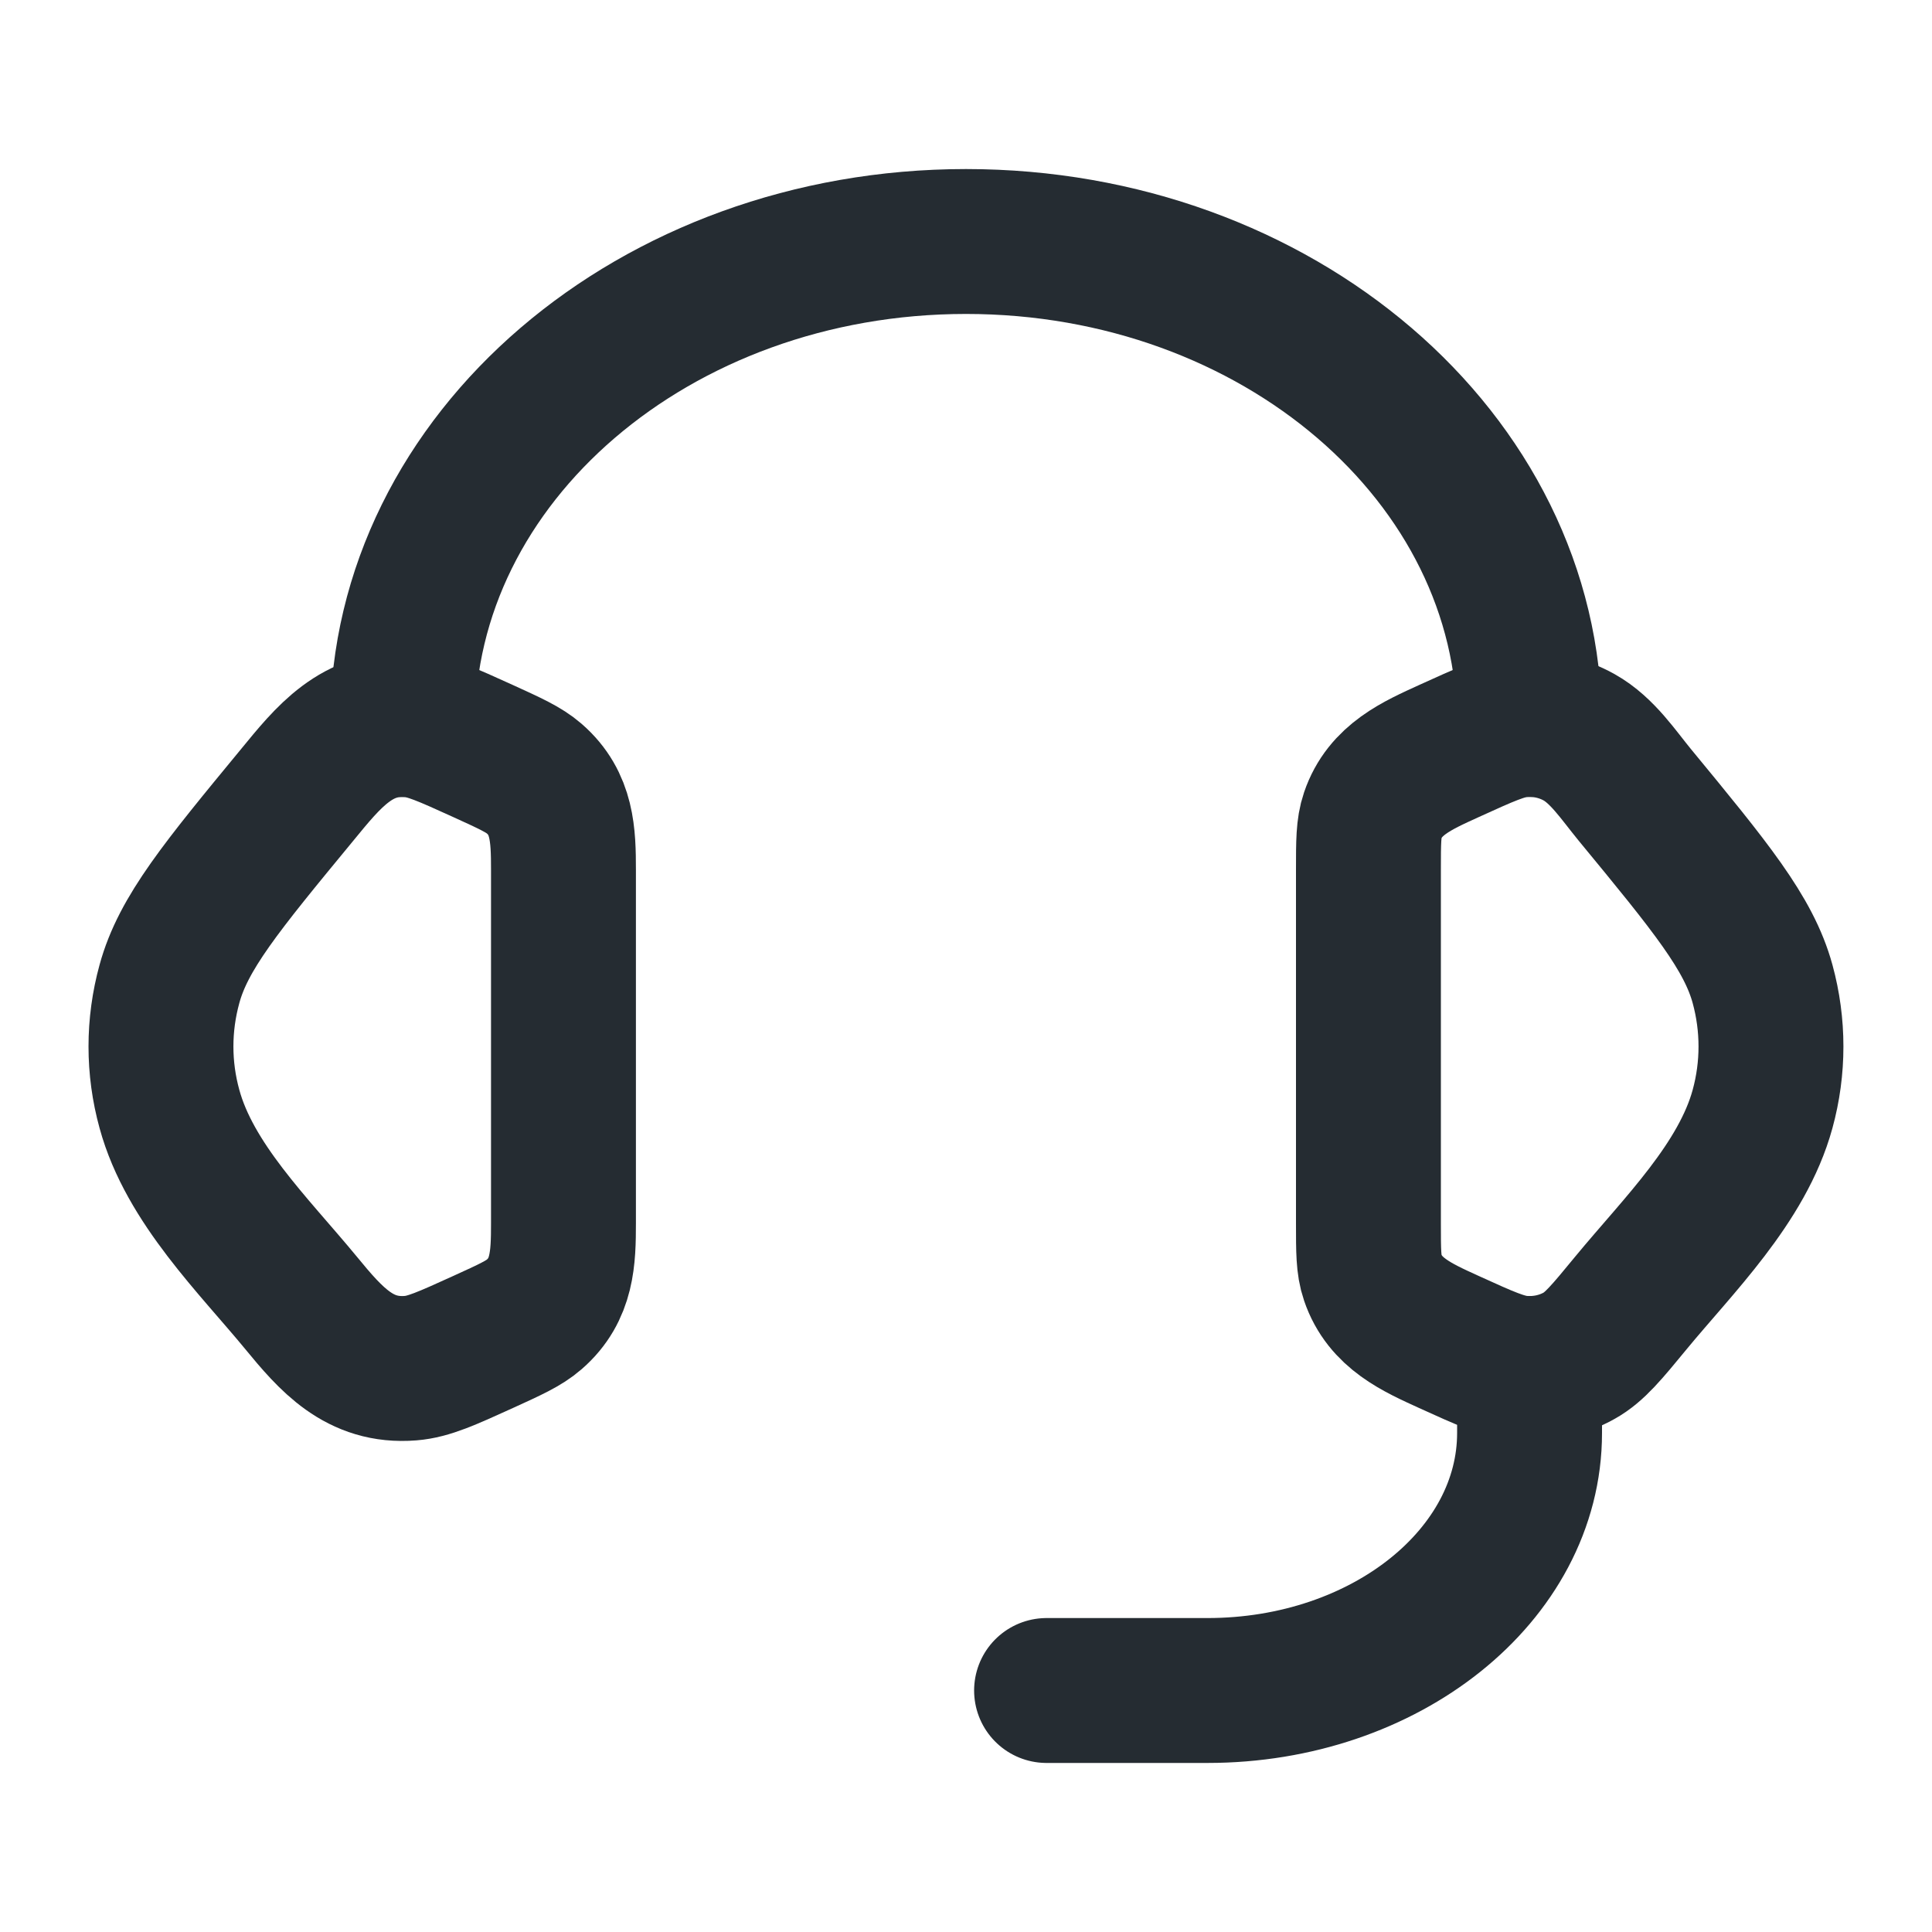   <svg
                  width="20"
                  height="20"
                  viewBox="0 0 20 20"
                  fill="none"
                  xmlns="http://www.w3.org/2000/svg"
                >
                  <path
                    d="M14.166 9.004C14.166 8.716 14.166 8.572 14.21 8.443C14.336 8.07 14.668 7.926 15.001 7.774C15.375 7.604 15.562 7.518 15.747 7.503C15.958 7.486 16.168 7.532 16.348 7.633C16.587 7.767 16.753 8.021 16.923 8.228C17.709 9.182 18.102 9.66 18.246 10.186C18.362 10.611 18.362 11.056 18.246 11.48C18.036 12.248 17.374 12.892 16.883 13.488C16.632 13.793 16.507 13.945 16.348 14.034C16.168 14.135 15.958 14.18 15.747 14.163C15.562 14.148 15.375 14.063 15.001 13.893C14.668 13.741 14.336 13.596 14.21 13.223C14.166 13.095 14.166 12.951 14.166 12.663V9.004Z"
                    stroke="#252C32"
                    stroke-width="1.5"
                    stroke-linecap="round"
                    stroke-linejoin="round"
                  />
                  <path
                    d="M5.833 9.004C5.833 8.641 5.823 8.315 5.53 8.06C5.423 7.967 5.282 7.903 4.999 7.774C4.625 7.604 4.438 7.519 4.252 7.504C3.696 7.459 3.397 7.838 3.077 8.228C2.29 9.182 1.897 9.66 1.754 10.186C1.637 10.611 1.637 11.056 1.754 11.48C1.963 12.248 2.626 12.892 3.117 13.488C3.426 13.864 3.721 14.206 4.252 14.163C4.438 14.148 4.625 14.063 4.999 13.893C5.282 13.764 5.423 13.7 5.53 13.607C5.823 13.352 5.833 13.026 5.833 12.663V9.004Z"
                    stroke="#252C32"
                    stroke-width="1.5"
                    stroke-linecap="round"
                    stroke-linejoin="round"
                  />
                  <path
                    d="M4.167 7.5C4.167 4.739 6.778 2.5 10 2.5C13.222 2.5 15.833 4.739 15.833 7.5"
                    stroke="#252C32"
                    stroke-width="1.5"
                    stroke-linecap="round"
                    stroke-linejoin="round"
                  />
                  <path
                    d="M15.834 14.167V14.834C15.834 16.306 14.341 17.5 12.5 17.5H10.834"
                    stroke="#252C32"
                    stroke-width="1.5"
                    stroke-linecap="round"
                    stroke-linejoin="round"
                  />
                </svg>